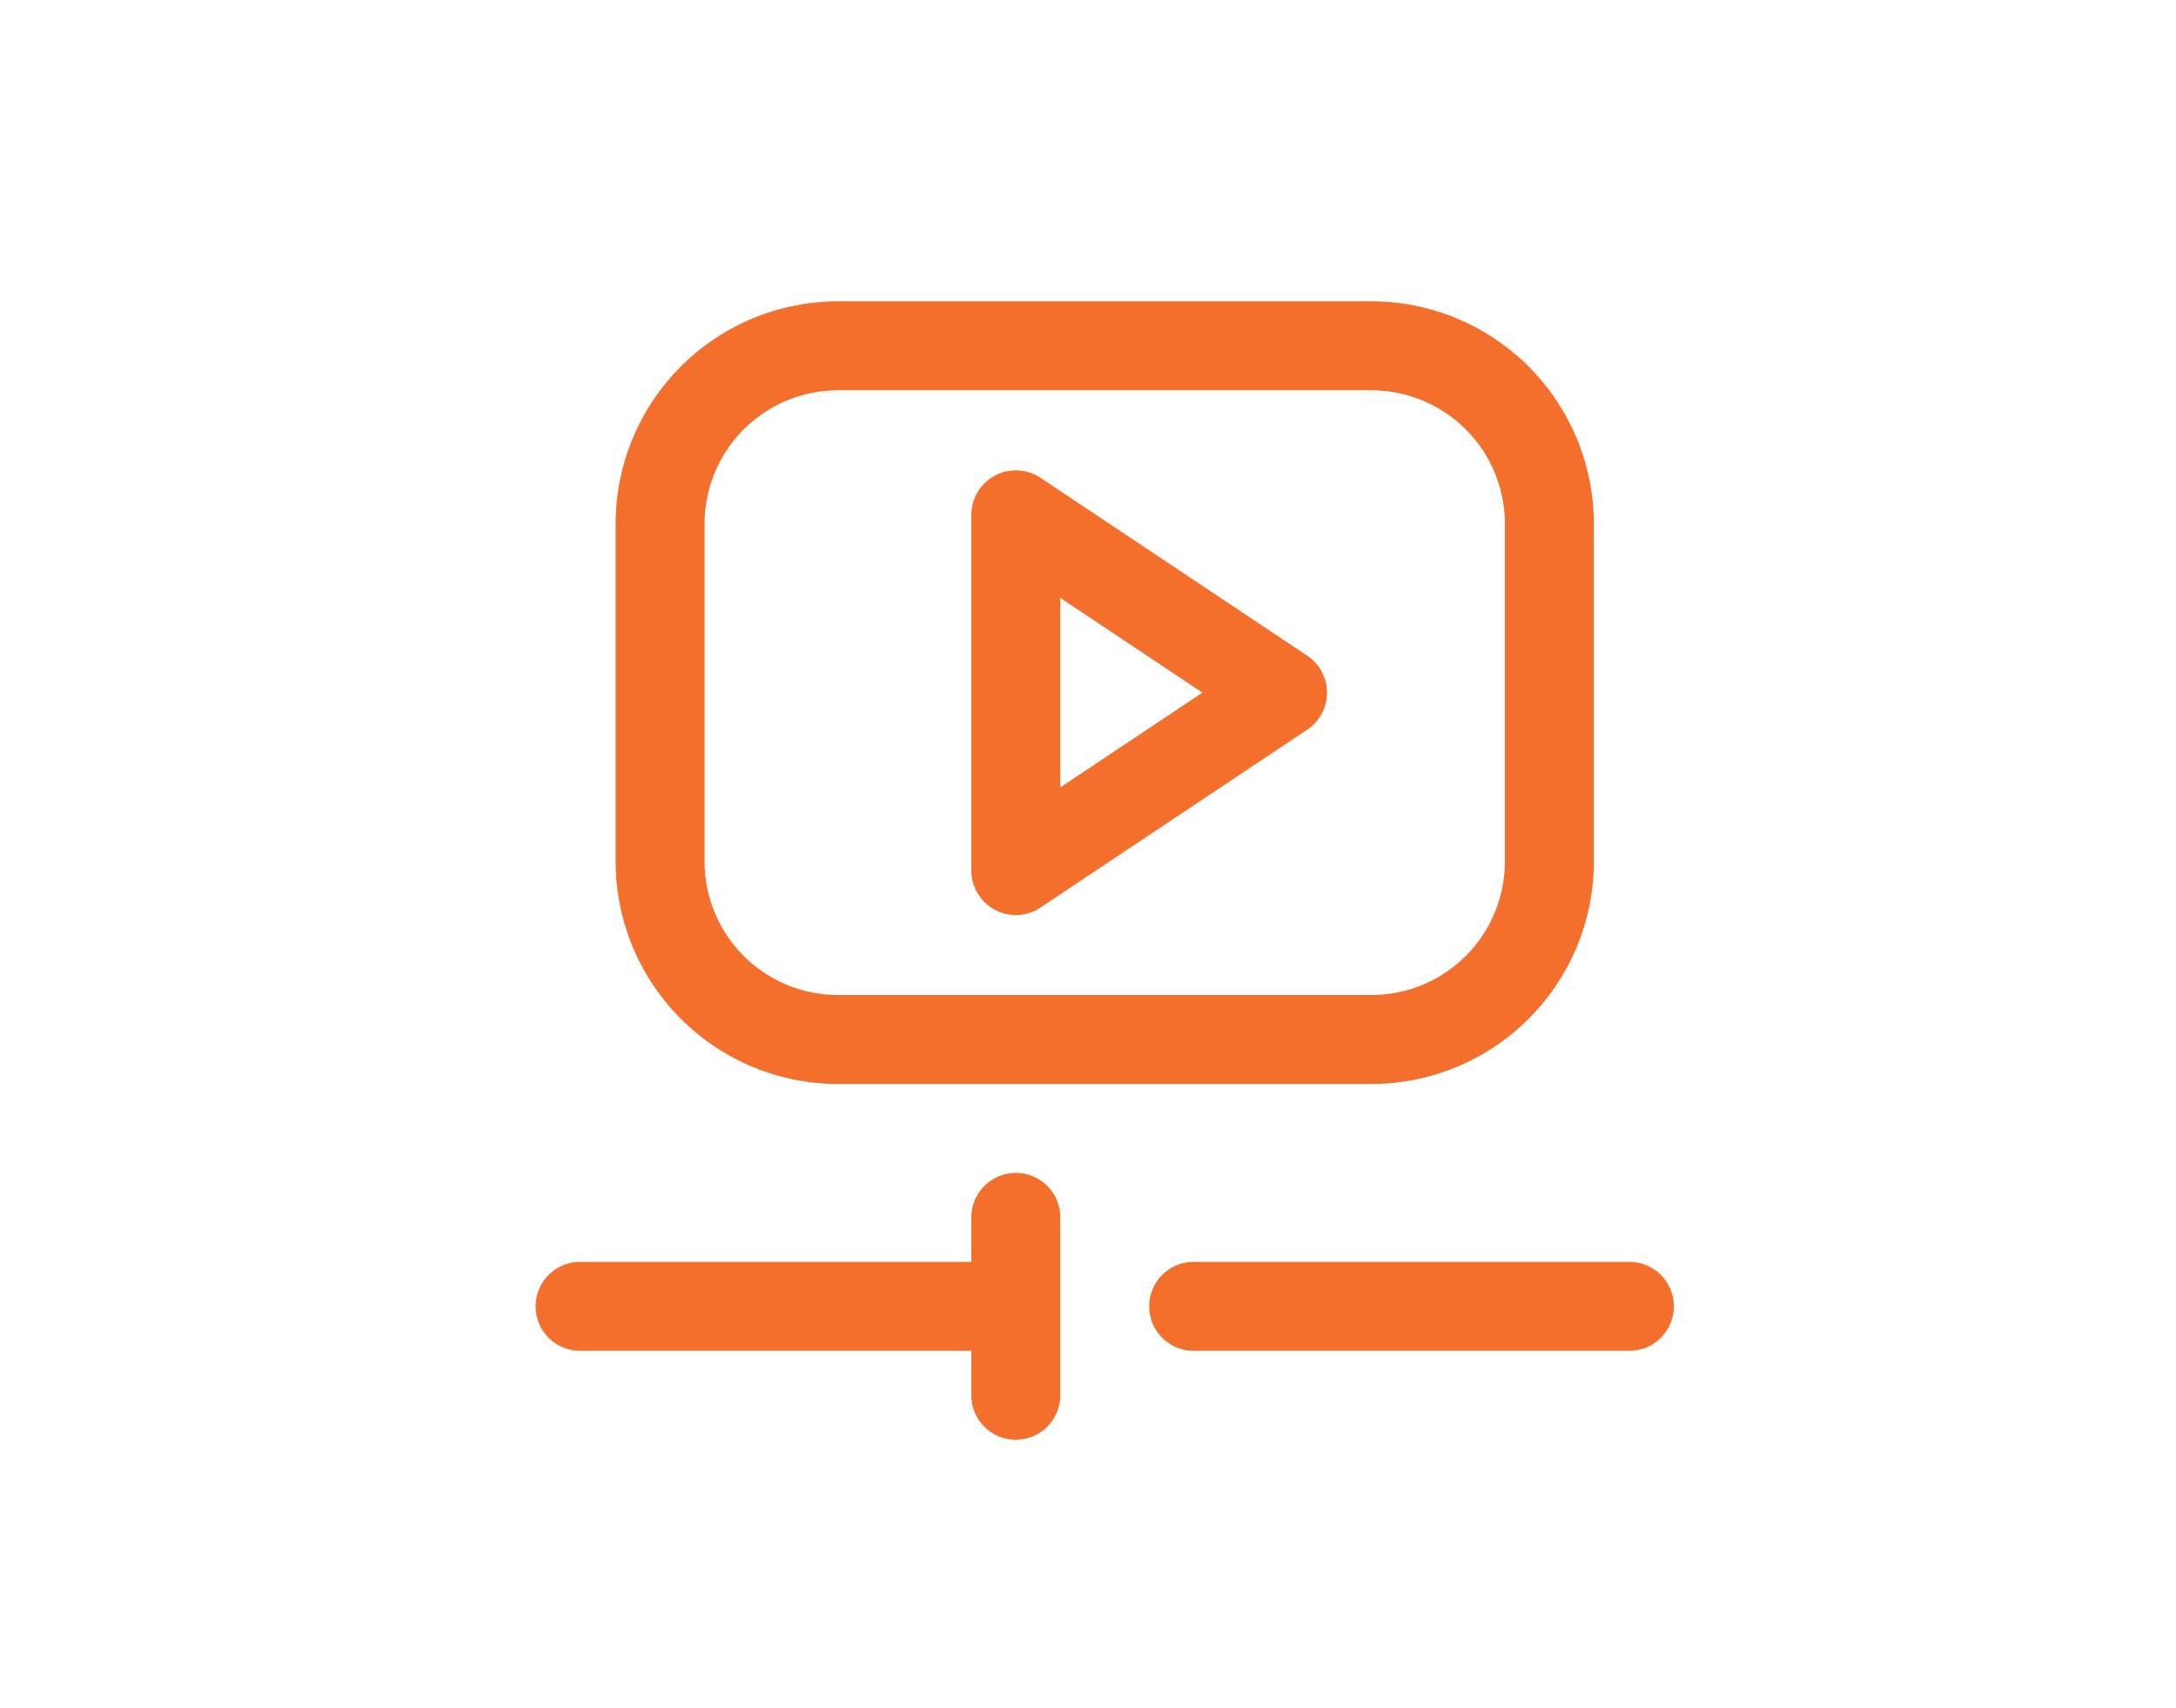 <svg xmlns="http://www.w3.org/2000/svg" xmlns:xlink="http://www.w3.org/1999/xlink" width="65" height="51" viewBox="0 0 65 51">
  <defs>
    <clipPath id="clip-path">
      <rect id="長方形_371" data-name="長方形 371" width="65" height="51" transform="translate(1148 3928)" fill="#5c5c5c" opacity="0.247"/>
    </clipPath>
  </defs>
  <g id="icon_event_flag01" transform="translate(-1148 -3928)" clip-path="url(#clip-path)">
    <path id="合体_37" data-name="合体 37" d="M13.016,32.672V31.344H1.328a1.328,1.328,0,0,1,0-2.656H13.016V27.359a1.328,1.328,0,1,1,2.656,0v5.313a1.328,1.328,0,0,1-2.656,0Zm6.641-1.328a1.328,1.328,0,0,1,0-2.656H32.672a1.328,1.328,0,0,1,0,2.656ZM9.031,23.375a6.648,6.648,0,0,1-6.641-6.641V6.641A6.648,6.648,0,0,1,9.031,0H24.969a6.648,6.648,0,0,1,6.641,6.641V16.734a6.648,6.648,0,0,1-6.641,6.641ZM5.047,6.641V16.734a3.989,3.989,0,0,0,3.984,3.984H24.969a3.989,3.989,0,0,0,3.984-3.984V6.641a3.989,3.989,0,0,0-3.984-3.984H9.031A3.989,3.989,0,0,0,5.047,6.641ZM13.016,17V6.375A1.329,1.329,0,0,1,15.08,5.27l7.969,5.313a1.329,1.329,0,0,1,0,2.21L15.08,18.105a1.31,1.31,0,0,1-.732.225A1.331,1.331,0,0,1,13.016,17Zm2.656-2.482,4.246-2.831L15.672,8.857Z" transform="translate(1164 3937)" fill="#f46f2b" stroke="rgba(0,0,0,0)" stroke-miterlimit="10" stroke-width="1"/>
  </g>
</svg>
